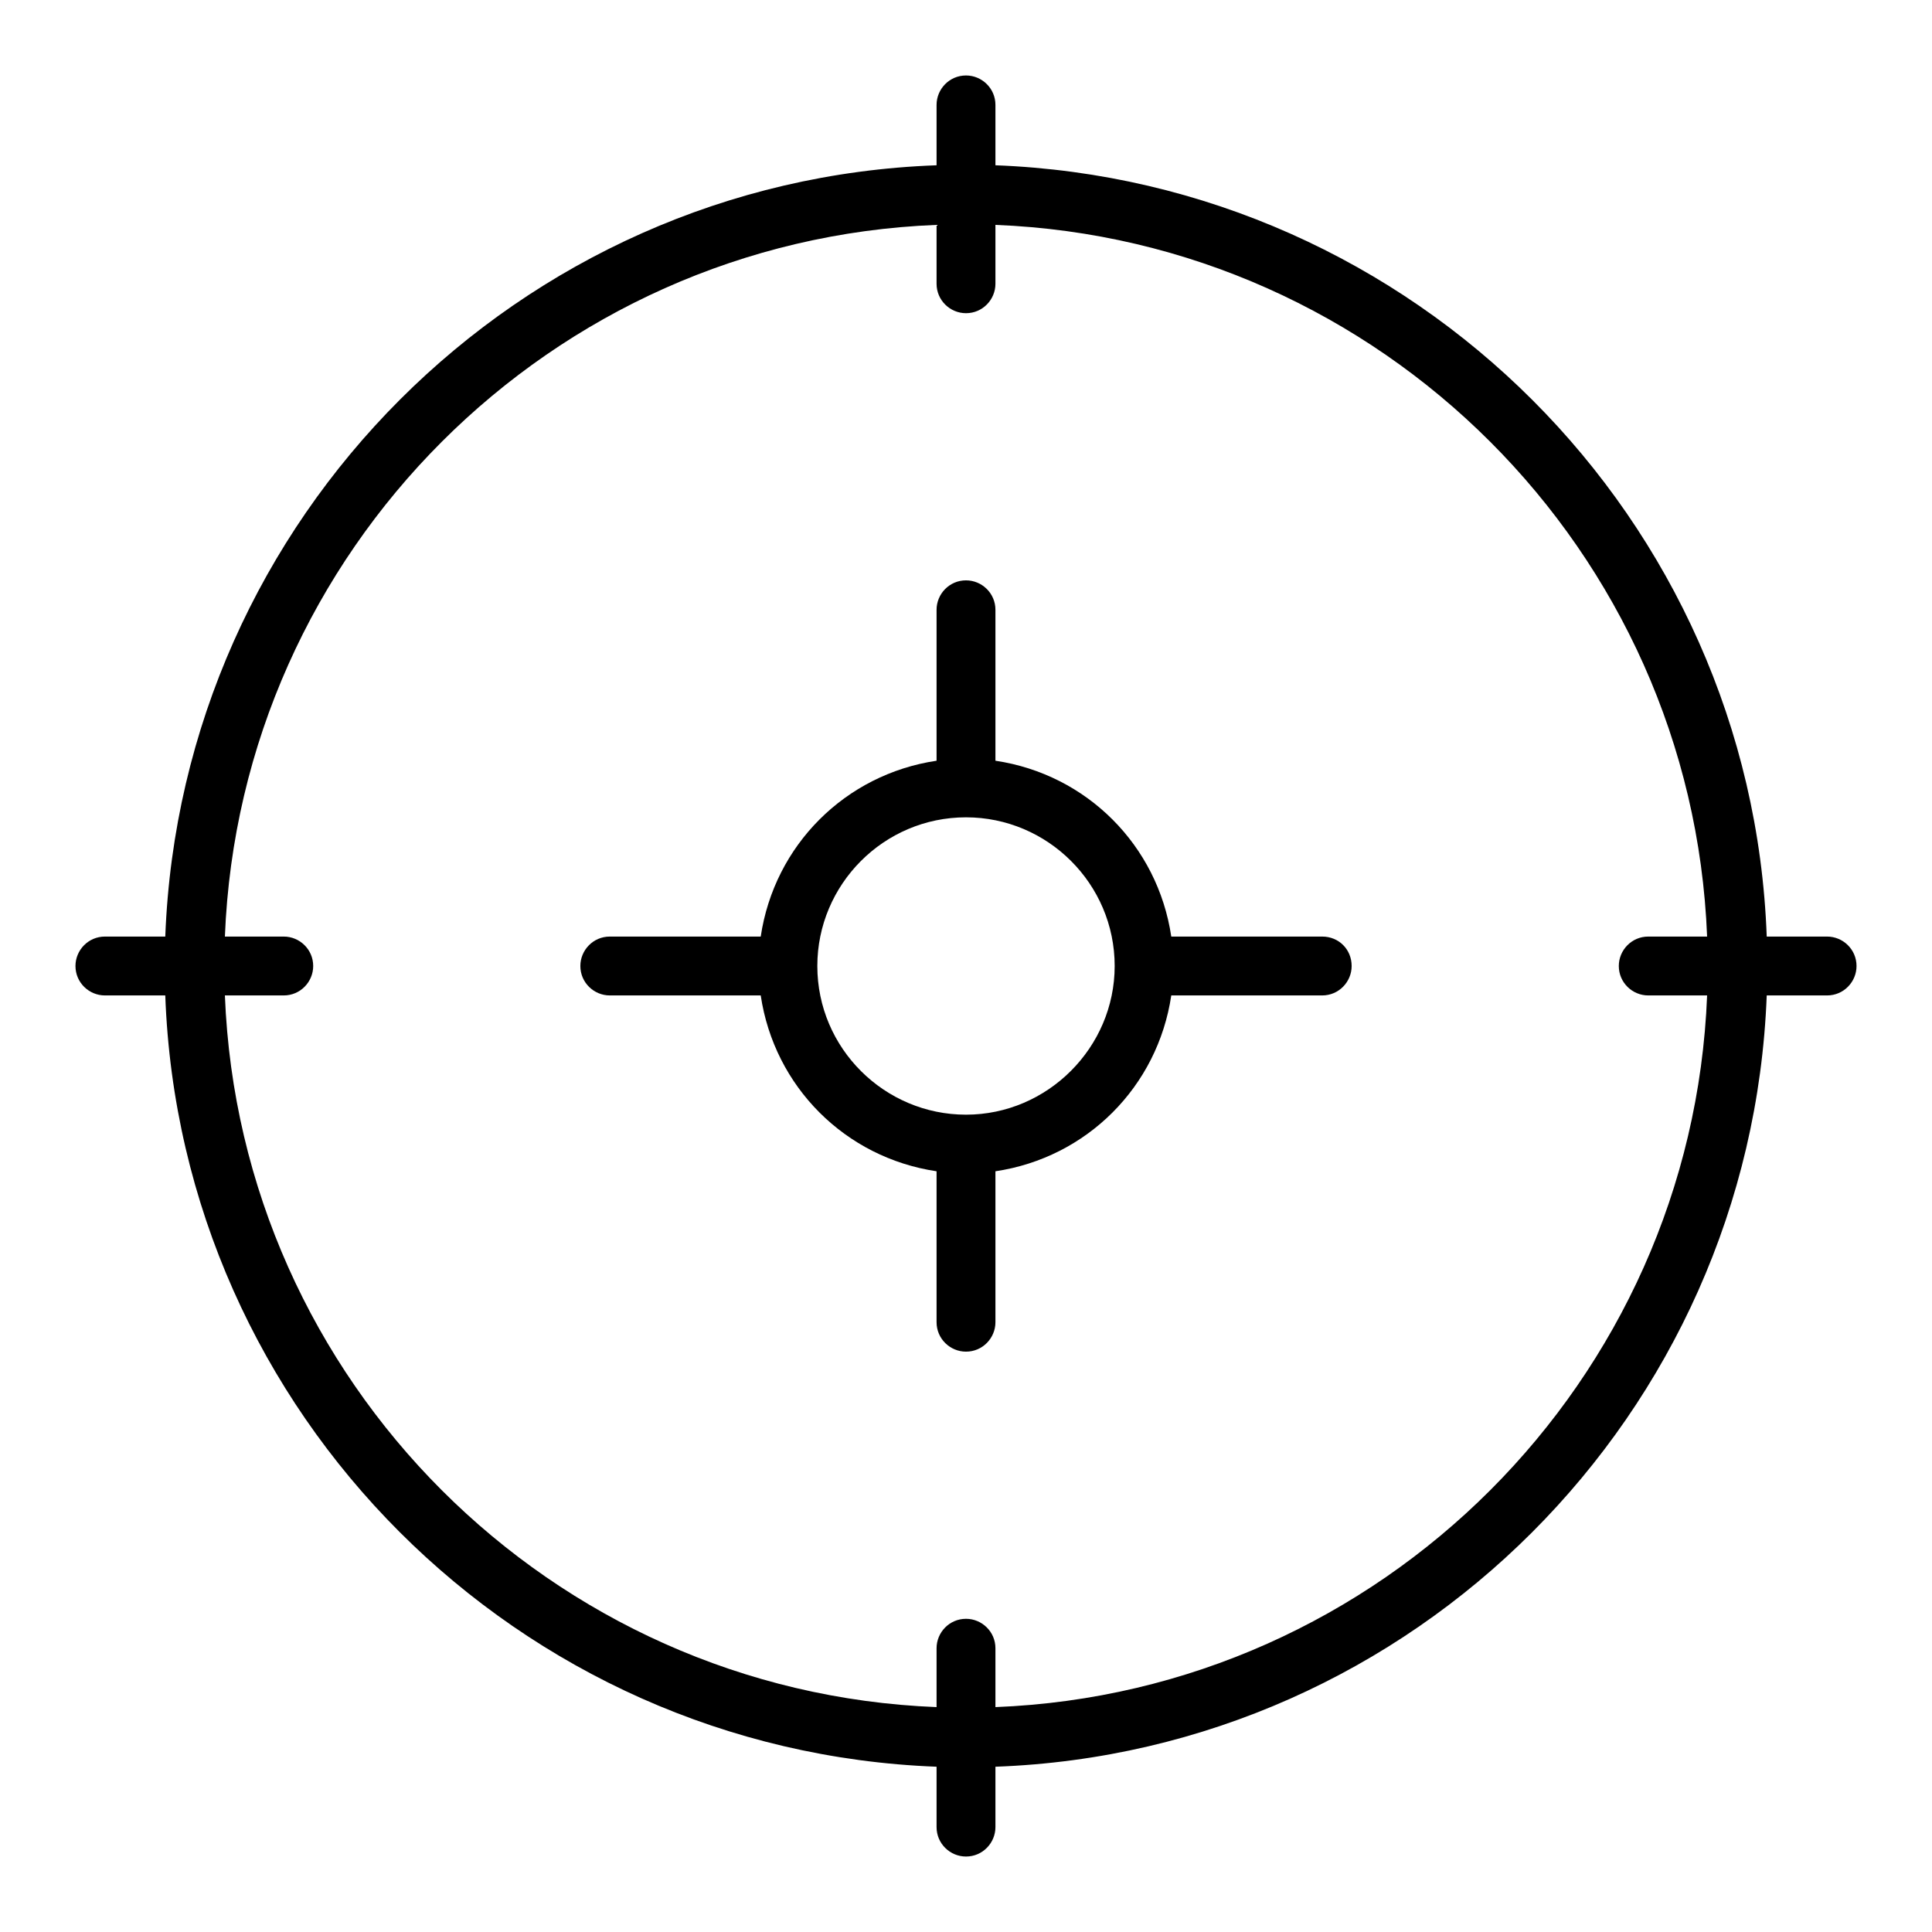 <?xml version="1.0" encoding="utf-8"?>
<!-- Svg Vector Icons : http://www.onlinewebfonts.com/icon -->
<!DOCTYPE svg PUBLIC "-//W3C//DTD SVG 1.1//EN" "http://www.w3.org/Graphics/SVG/1.1/DTD/svg11.dtd">
<svg version="1.1" xmlns="http://www.w3.org/2000/svg" xmlns:xlink="http://www.w3.org/1999/xlink" x="0px" y="0px" viewBox="0 0 256 256" enable-background="new 0 0 256 256" xml:space="preserve">
<g> <path fill="#000000" d="M242.1,124.1h-8c-2-55.4-46.7-100.1-102.2-102.2v-8c0-2.2-1.8-3.9-3.9-3.9c-2.2,0-3.9,1.8-3.9,3.9 c0,0,0,0,0,0v8c-55.4,2-100.1,46.7-102.2,102.2h-8c-2.2,0-3.9,1.8-3.9,3.9c0,2.2,1.8,3.9,3.9,3.9c0,0,0,0,0,0h8 c2,55.4,46.7,100.1,102.2,102.2v8c0,2.2,1.8,3.9,3.9,3.9c2.2,0,3.9-1.8,3.9-3.9c0,0,0,0,0,0v-8c55.4-2,100.1-46.7,102.2-102.2h8 c2.2,0,3.9-1.8,3.9-3.9C246,125.8,244.2,124.1,242.1,124.1C242.1,124.1,242.1,124.1,242.1,124.1z M131.9,226.2v-7.8 c0-2.2-1.8-3.9-3.9-3.9c-2.2,0-3.9,1.8-3.9,3.9c0,0,0,0,0,0v7.8c-51.1-2-92.3-43.2-94.3-94.3h7.8c2.2,0,3.9-1.8,3.9-3.9 c0-2.2-1.8-3.9-3.9-3.9c0,0,0,0,0,0h-7.8c2-51.1,43.2-92.3,94.3-94.3v7.8c0,2.2,1.8,3.9,3.9,3.9c2.2,0,3.9-1.8,3.9-3.9c0,0,0,0,0,0 v-7.8c51.1,2,92.3,43.2,94.3,94.3h-7.8c-2.2,0-3.9,1.8-3.9,3.9c0,2.2,1.8,3.9,3.9,3.9c0,0,0,0,0,0h7.8 C224.2,183,183,224.2,131.9,226.2z"/> <path fill="#000000" d="M175.2,124.1h-20c-1.8-12.1-11.2-21.5-23.3-23.3v-20c0-2.2-1.8-3.9-3.9-3.9c-2.2,0-3.9,1.8-3.9,3.9 c0,0,0,0,0,0v20c-12.1,1.8-21.5,11.2-23.3,23.3h-20c-2.2,0-3.9,1.8-3.9,3.9c0,2.2,1.8,3.9,3.9,3.9c0,0,0,0,0,0h20 c1.8,12.1,11.2,21.5,23.3,23.3v20c0,2.2,1.8,3.9,3.9,3.9c2.2,0,3.9-1.8,3.9-3.9c0,0,0,0,0,0v-20c12.1-1.8,21.5-11.2,23.3-23.3h20 c2.2,0,3.9-1.8,3.9-3.9C179.1,125.8,177.4,124.1,175.2,124.1C175.2,124.1,175.2,124.1,175.2,124.1z M128,147.7 c-10.8,0-19.7-8.8-19.7-19.7c0-10.8,8.8-19.7,19.7-19.7c10.8,0,19.7,8.8,19.7,19.7C147.7,138.8,138.8,147.7,128,147.7z"/></g>
</svg>
